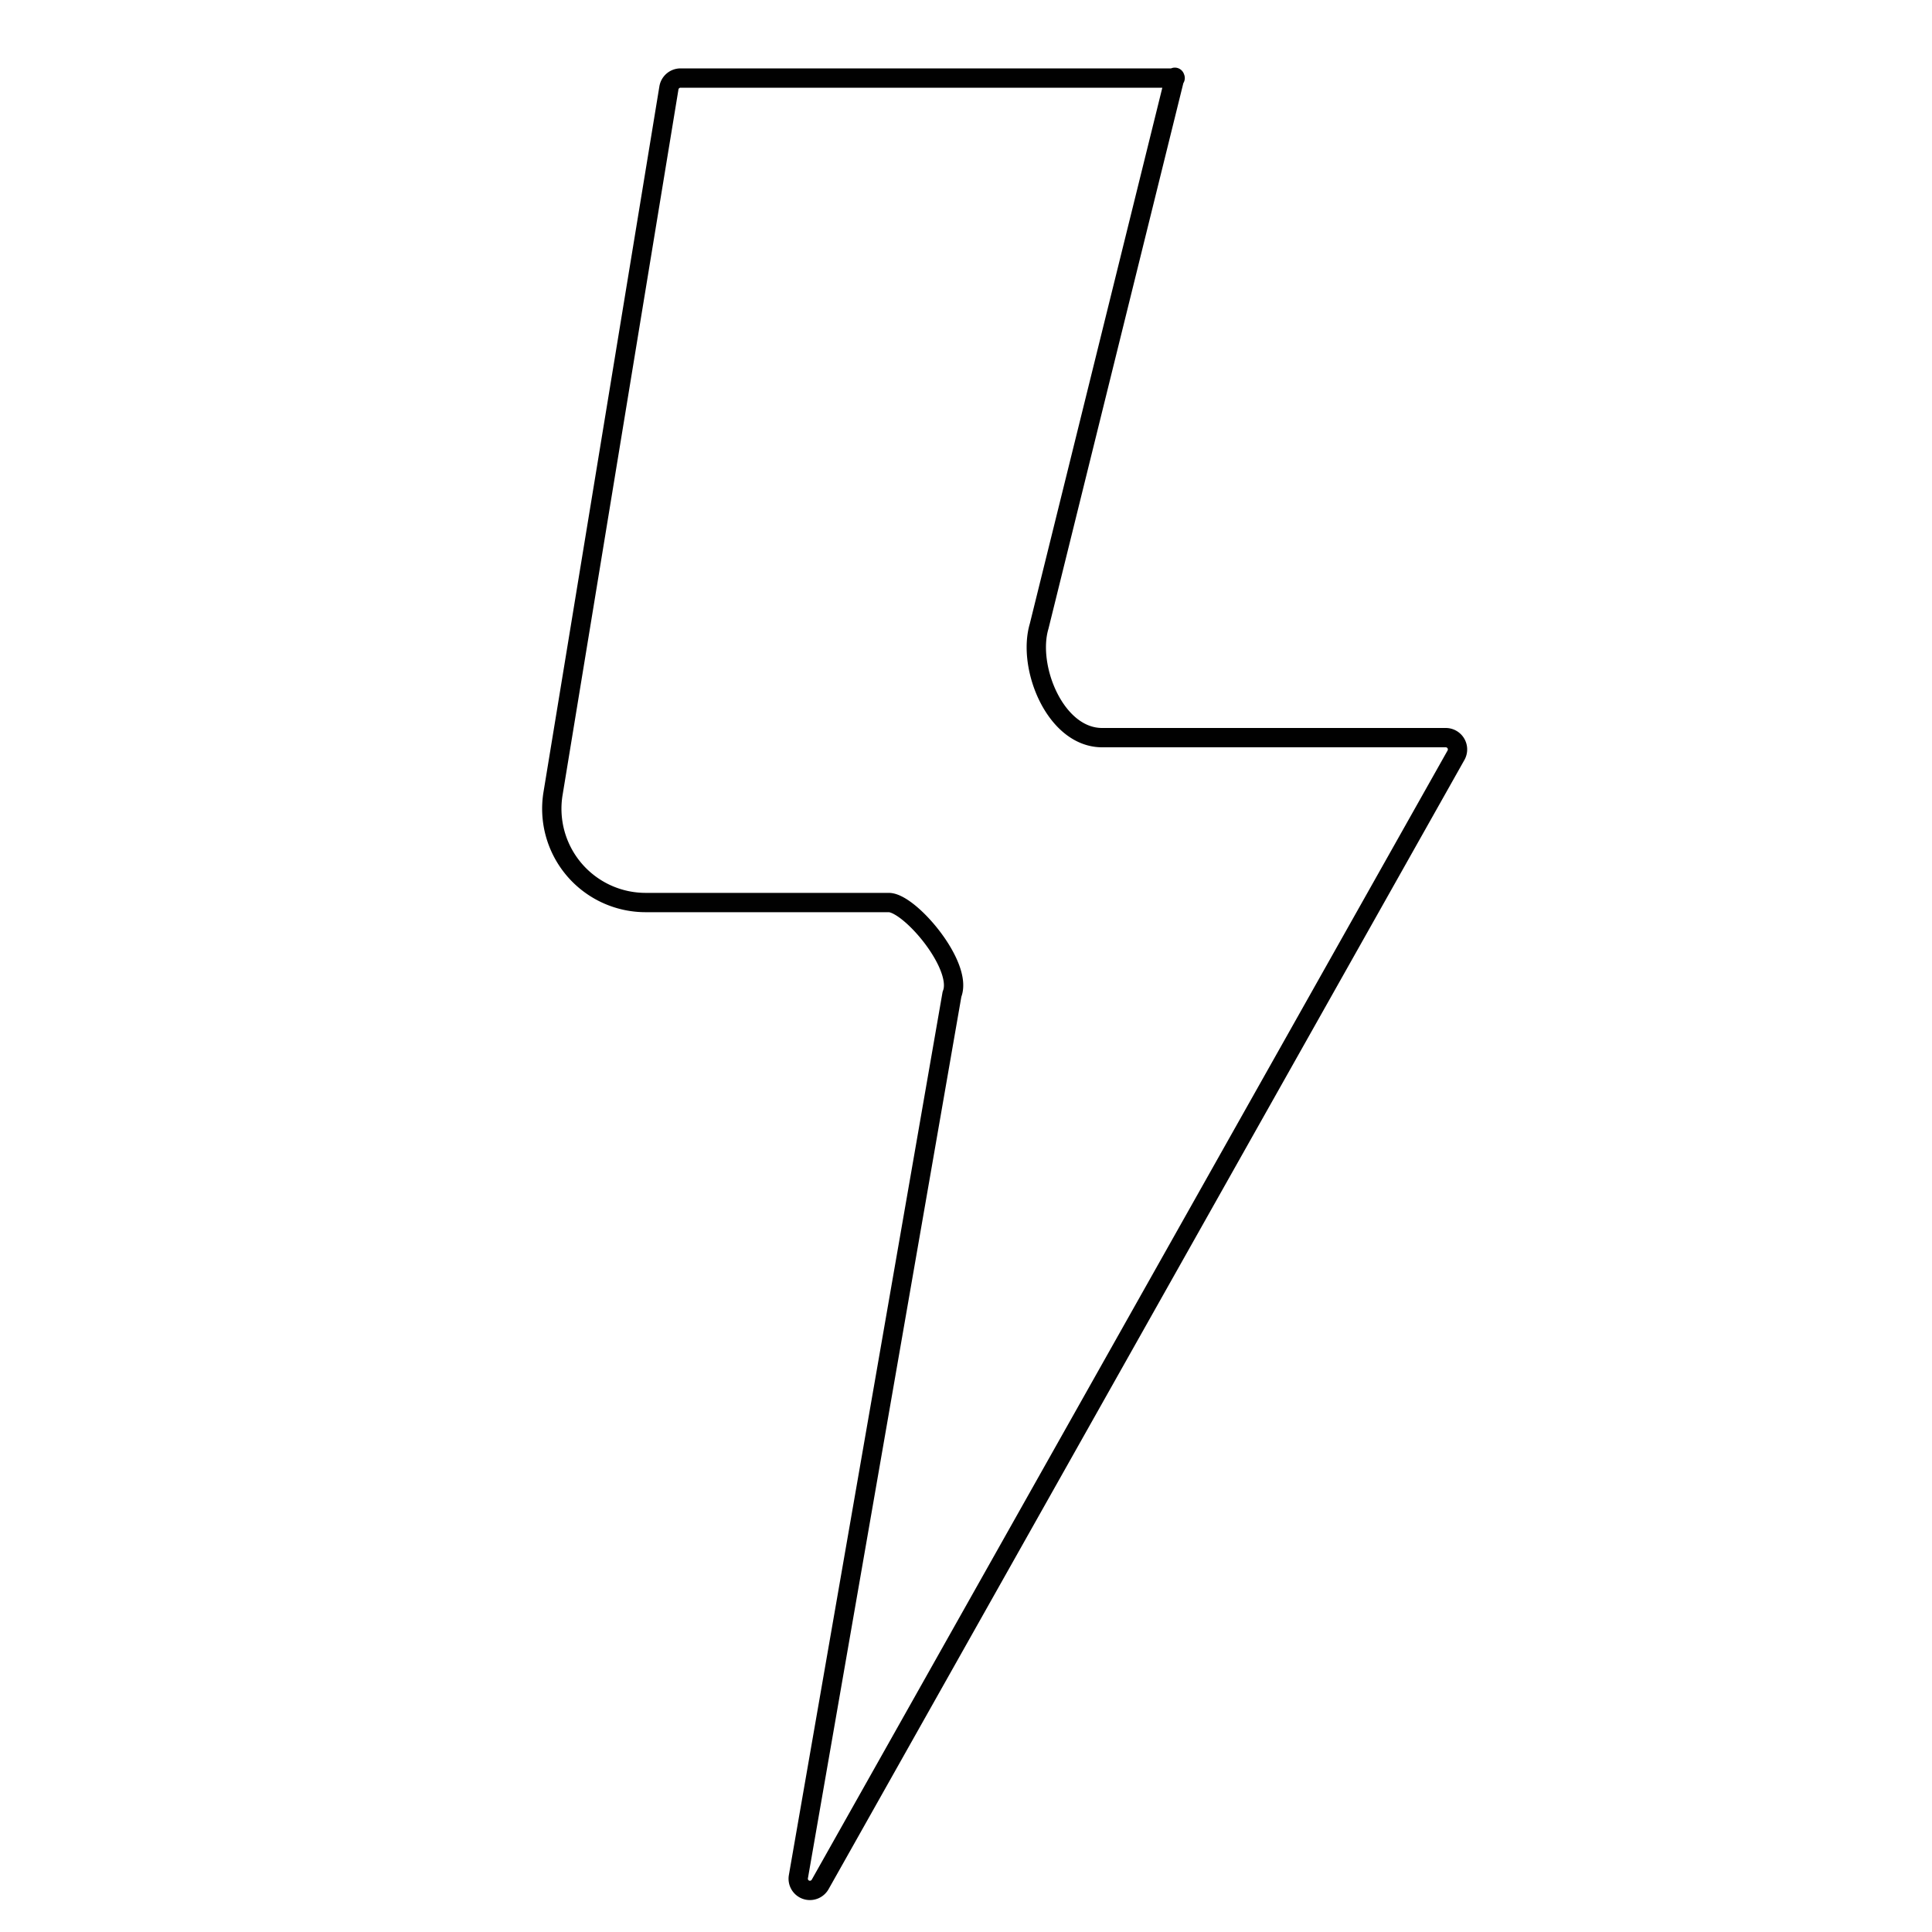 <svg id="Layer_1" data-name="Layer 1" xmlns="http://www.w3.org/2000/svg" viewBox="0 0 200 200"><defs><style>.cls-1{fill:none;stroke:#010101;stroke-linecap:round;stroke-linejoin:round;stroke-width:2px;}</style></defs><title>ikone zbrane 200px-200px</title><path class="cls-1" d="M121.65,8.08H70.45a1.22,1.22,0,0,0-1.2,1l-12,73.07a9.71,9.71,0,0,0,9.58,11.28H92c2.17,0,7.74,6.55,6.55,9.49L82.65,194.27a1.21,1.21,0,0,0,.9,1.39h0a1.22,1.22,0,0,0,1.35-.58L150.73,78.17a1.22,1.22,0,0,0-1.06-1.81H114.09c-4.84,0-7.78-7.29-6.52-11.53L121.62,8Z"/></svg>